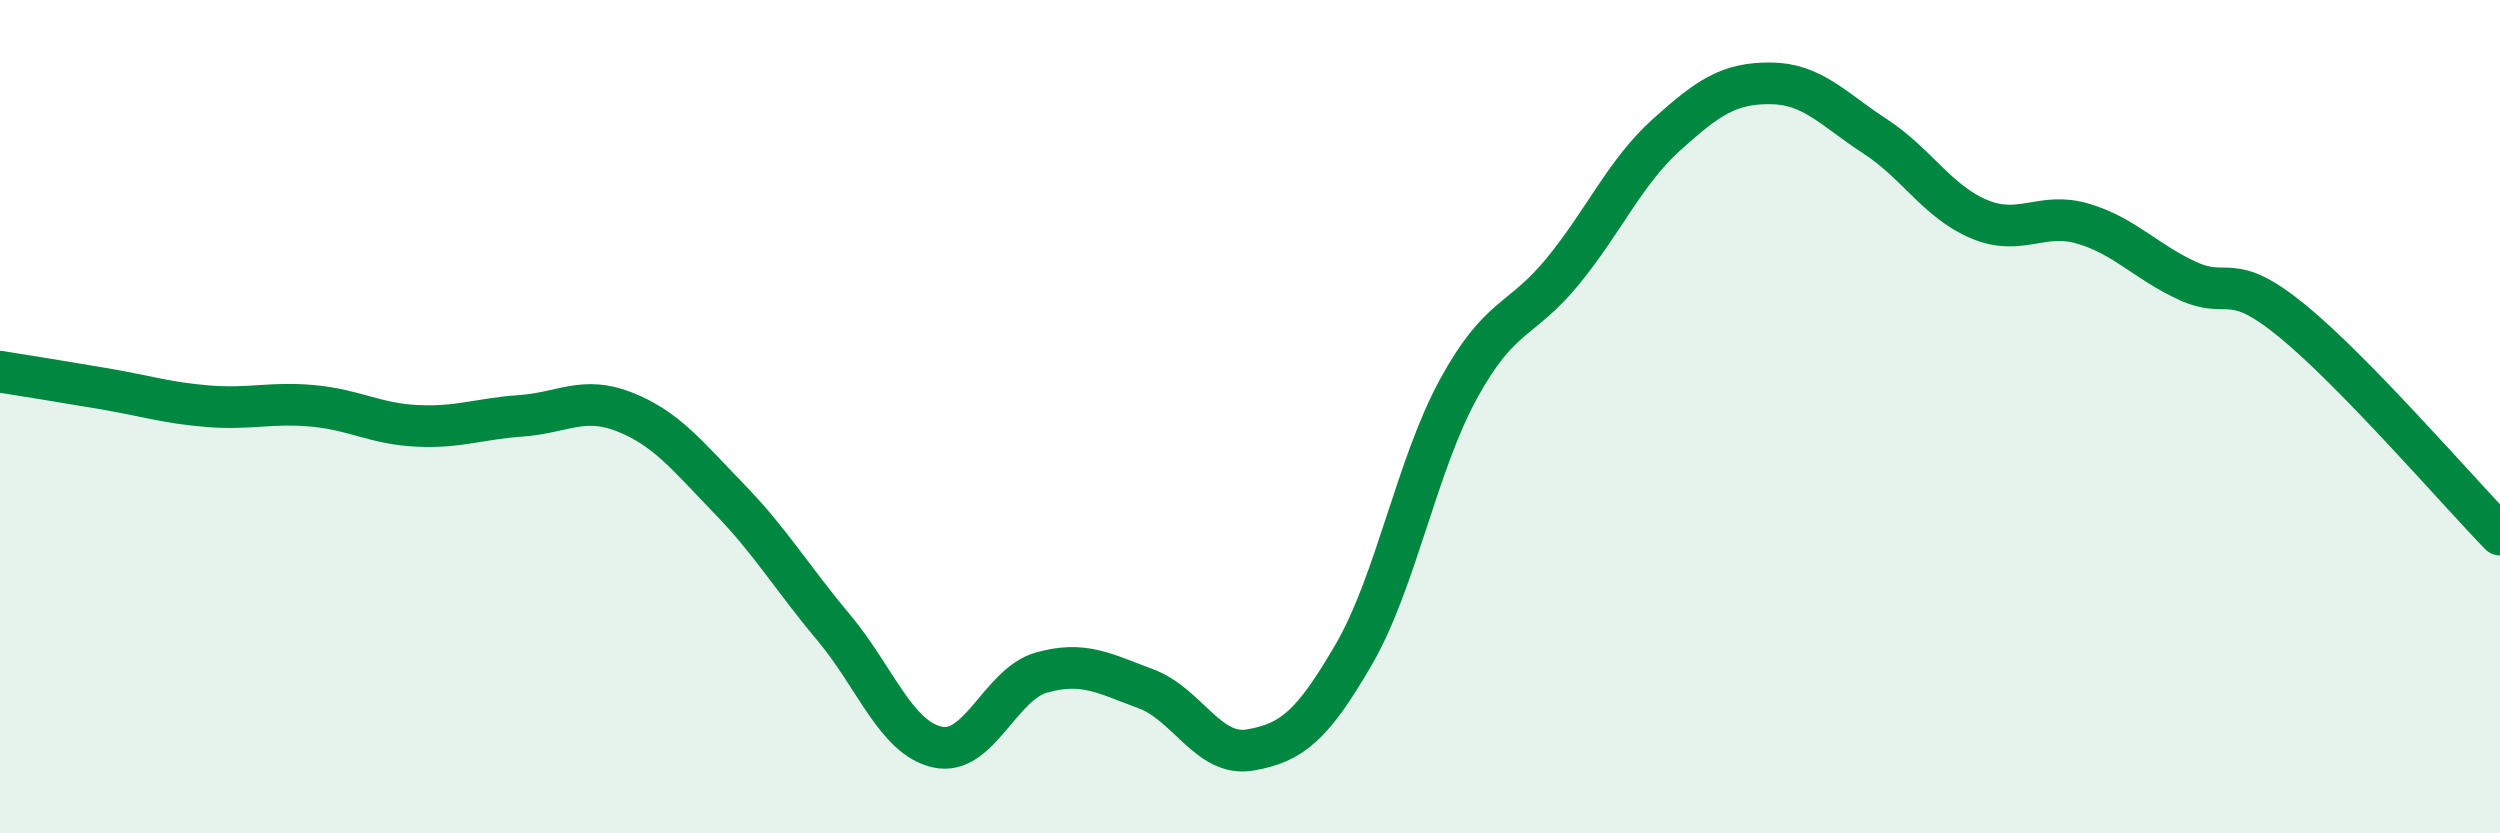 
    <svg width="60" height="20" viewBox="0 0 60 20" xmlns="http://www.w3.org/2000/svg">
      <path
        d="M 0,8.92 C 0.5,9 1.5,9.16 2.5,9.33 C 3.5,9.5 4,9.67 5,9.75 C 6,9.83 6.5,9.65 7.5,9.74 C 8.5,9.83 9,10.17 10,10.22 C 11,10.27 11.5,10.05 12.5,9.98 C 13.5,9.91 14,9.49 15,9.89 C 16,10.29 16.5,10.94 17.5,11.97 C 18.5,13 19,13.86 20,15.05 C 21,16.24 21.5,17.71 22.5,17.93 C 23.5,18.15 24,16.42 25,16.14 C 26,15.86 26.5,16.16 27.5,16.53 C 28.5,16.9 29,18.17 30,18 C 31,17.83 31.5,17.42 32.5,15.69 C 33.5,13.96 34,11.17 35,9.34 C 36,7.51 36.5,7.74 37.5,6.52 C 38.5,5.3 39,4.13 40,3.23 C 41,2.33 41.5,1.99 42.5,2 C 43.5,2.01 44,2.62 45,3.27 C 46,3.92 46.5,4.84 47.5,5.26 C 48.5,5.68 49,5.07 50,5.37 C 51,5.67 51.5,6.28 52.5,6.74 C 53.5,7.2 53.5,6.47 55,7.69 C 56.5,8.91 59,11.8 60,12.83L60 20L0 20Z"
        fill="#008740"
        opacity="0.1"
        stroke-linecap="round"
        stroke-linejoin="round"
      />
      <path
        d="M 0,8.92 C 0.5,9 1.5,9.16 2.5,9.33 C 3.5,9.5 4,9.67 5,9.75 C 6,9.83 6.5,9.65 7.5,9.74 C 8.5,9.83 9,10.17 10,10.22 C 11,10.27 11.5,10.05 12.5,9.98 C 13.5,9.91 14,9.49 15,9.89 C 16,10.29 16.5,10.94 17.5,11.97 C 18.5,13 19,13.86 20,15.05 C 21,16.24 21.5,17.71 22.5,17.93 C 23.5,18.15 24,16.42 25,16.14 C 26,15.86 26.5,16.16 27.5,16.53 C 28.5,16.9 29,18.17 30,18 C 31,17.83 31.5,17.42 32.5,15.69 C 33.5,13.96 34,11.17 35,9.34 C 36,7.51 36.5,7.74 37.5,6.52 C 38.5,5.3 39,4.13 40,3.23 C 41,2.33 41.5,1.99 42.5,2 C 43.5,2.01 44,2.62 45,3.27 C 46,3.92 46.5,4.84 47.5,5.26 C 48.5,5.68 49,5.07 50,5.37 C 51,5.67 51.5,6.28 52.5,6.74 C 53.5,7.2 53.5,6.47 55,7.69 C 56.5,8.91 59,11.8 60,12.83"
        stroke="#008740"
        stroke-width="1"
        fill="none"
        stroke-linecap="round"
        stroke-linejoin="round"
      />
    </svg>
  